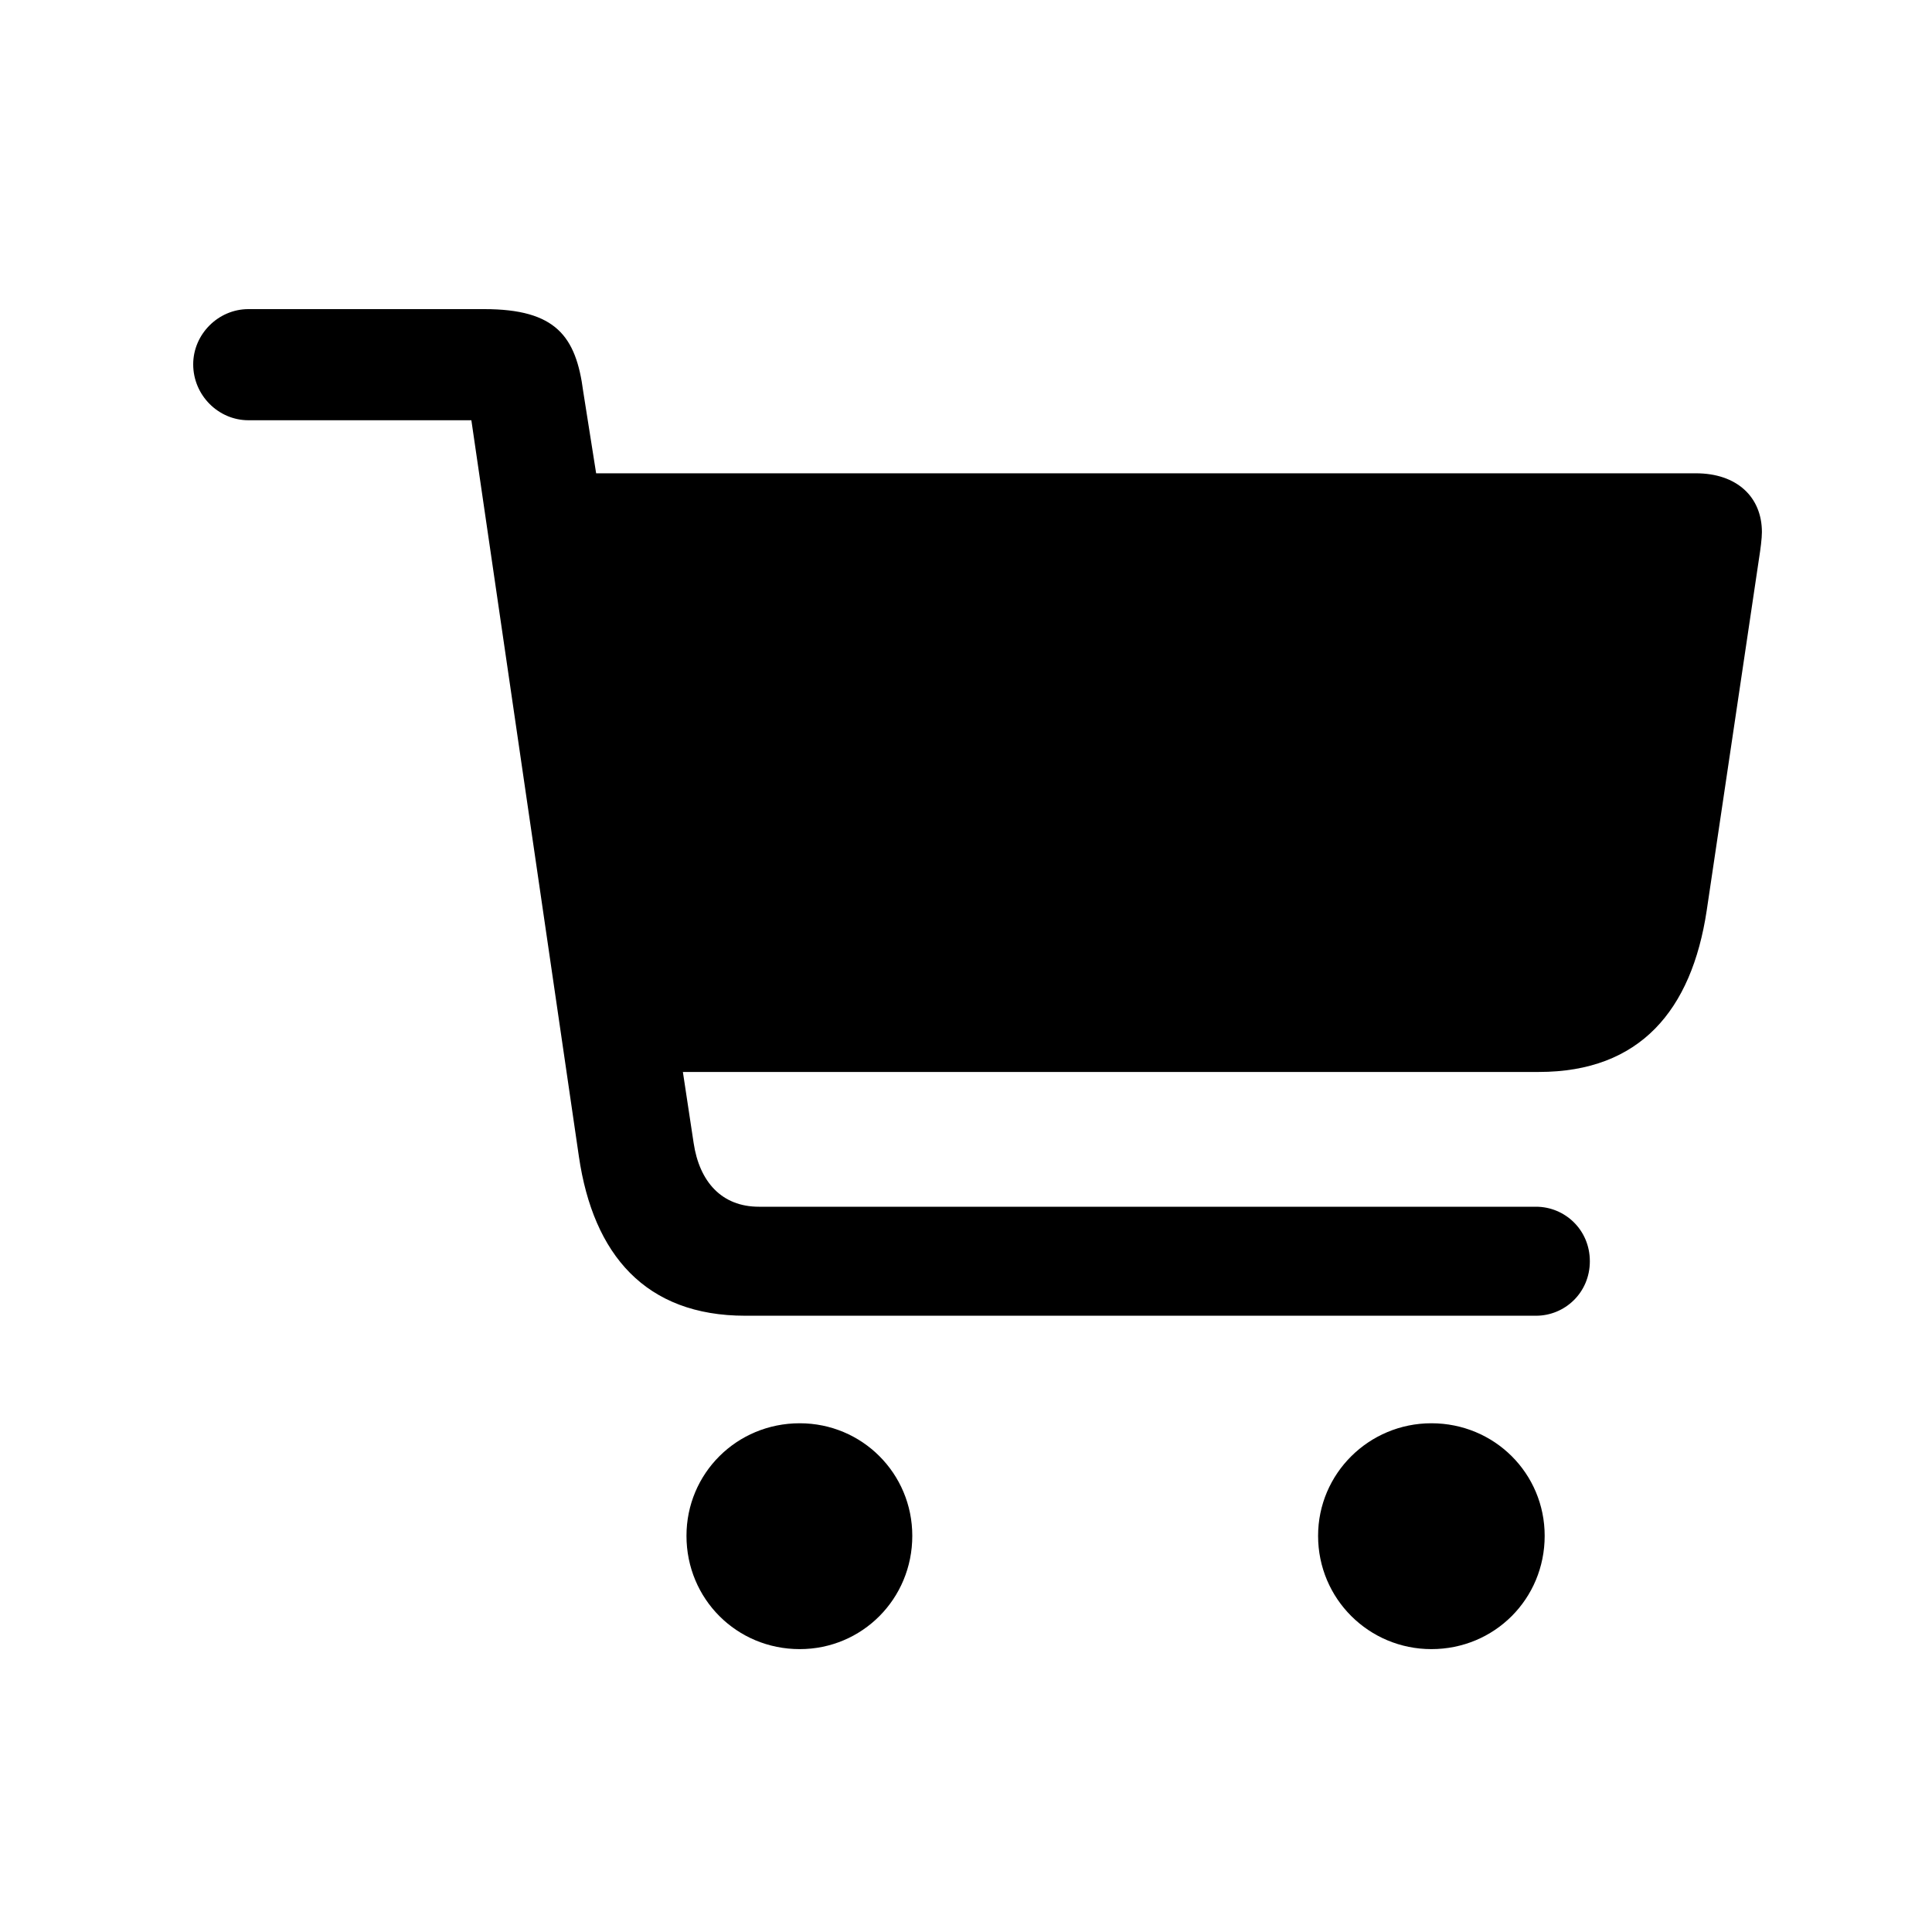 <?xml version="1.0" encoding="UTF-8"?>
<svg width="50px" height="50px" viewBox="0 0 50 50" version="1.1" xmlns="http://www.w3.org/2000/svg" xmlns:xlink="http://www.w3.org/1999/xlink">
    <title>shoppingcart</title>
    <g id="shoppingcart" stroke="none" stroke-width="1" fill="none" fill-rule="evenodd">
        <path d="M39.753,34.051 C40.495,34.051 41.145,33.457 41.145,32.641 C41.145,31.824 40.495,31.23 39.753,31.23 L19.64,31.23 C18.675,31.23 18.1,30.581 17.951,29.579 L17.673,27.742 L39.827,27.742 C42.443,27.742 43.779,26.146 44.169,23.567 L45.523,14.457 C45.561,14.216 45.598,13.938 45.598,13.771 C45.598,12.861 44.948,12.249 43.891,12.249 L15.428,12.249 L15.094,10.134 C14.908,8.705 14.389,8 12.533,8 L6.429,8 C5.649,8 5,8.649 5,9.429 C5,10.227 5.649,10.876 6.429,10.876 L12.199,10.876 L14.982,29.932 C15.354,32.474 16.708,34.051 19.287,34.051 L39.753,34.051 Z M20.697,42.679 C22.312,42.679 23.61,41.38 23.61,39.747 C23.61,38.133 22.312,36.834 20.697,36.834 C19.064,36.834 17.766,38.133 17.766,39.747 C17.766,41.38 19.064,42.679 20.697,42.679 Z M37.044,42.679 C38.677,42.679 39.976,41.38 39.976,39.747 C39.976,38.133 38.677,36.834 37.044,36.834 C35.43,36.834 34.112,38.133 34.112,39.747 C34.112,41.38 35.43,42.679 37.044,42.679 Z" id="w" fill="#000000" fill-rule="nonzero"></path>
    </g>
</svg>